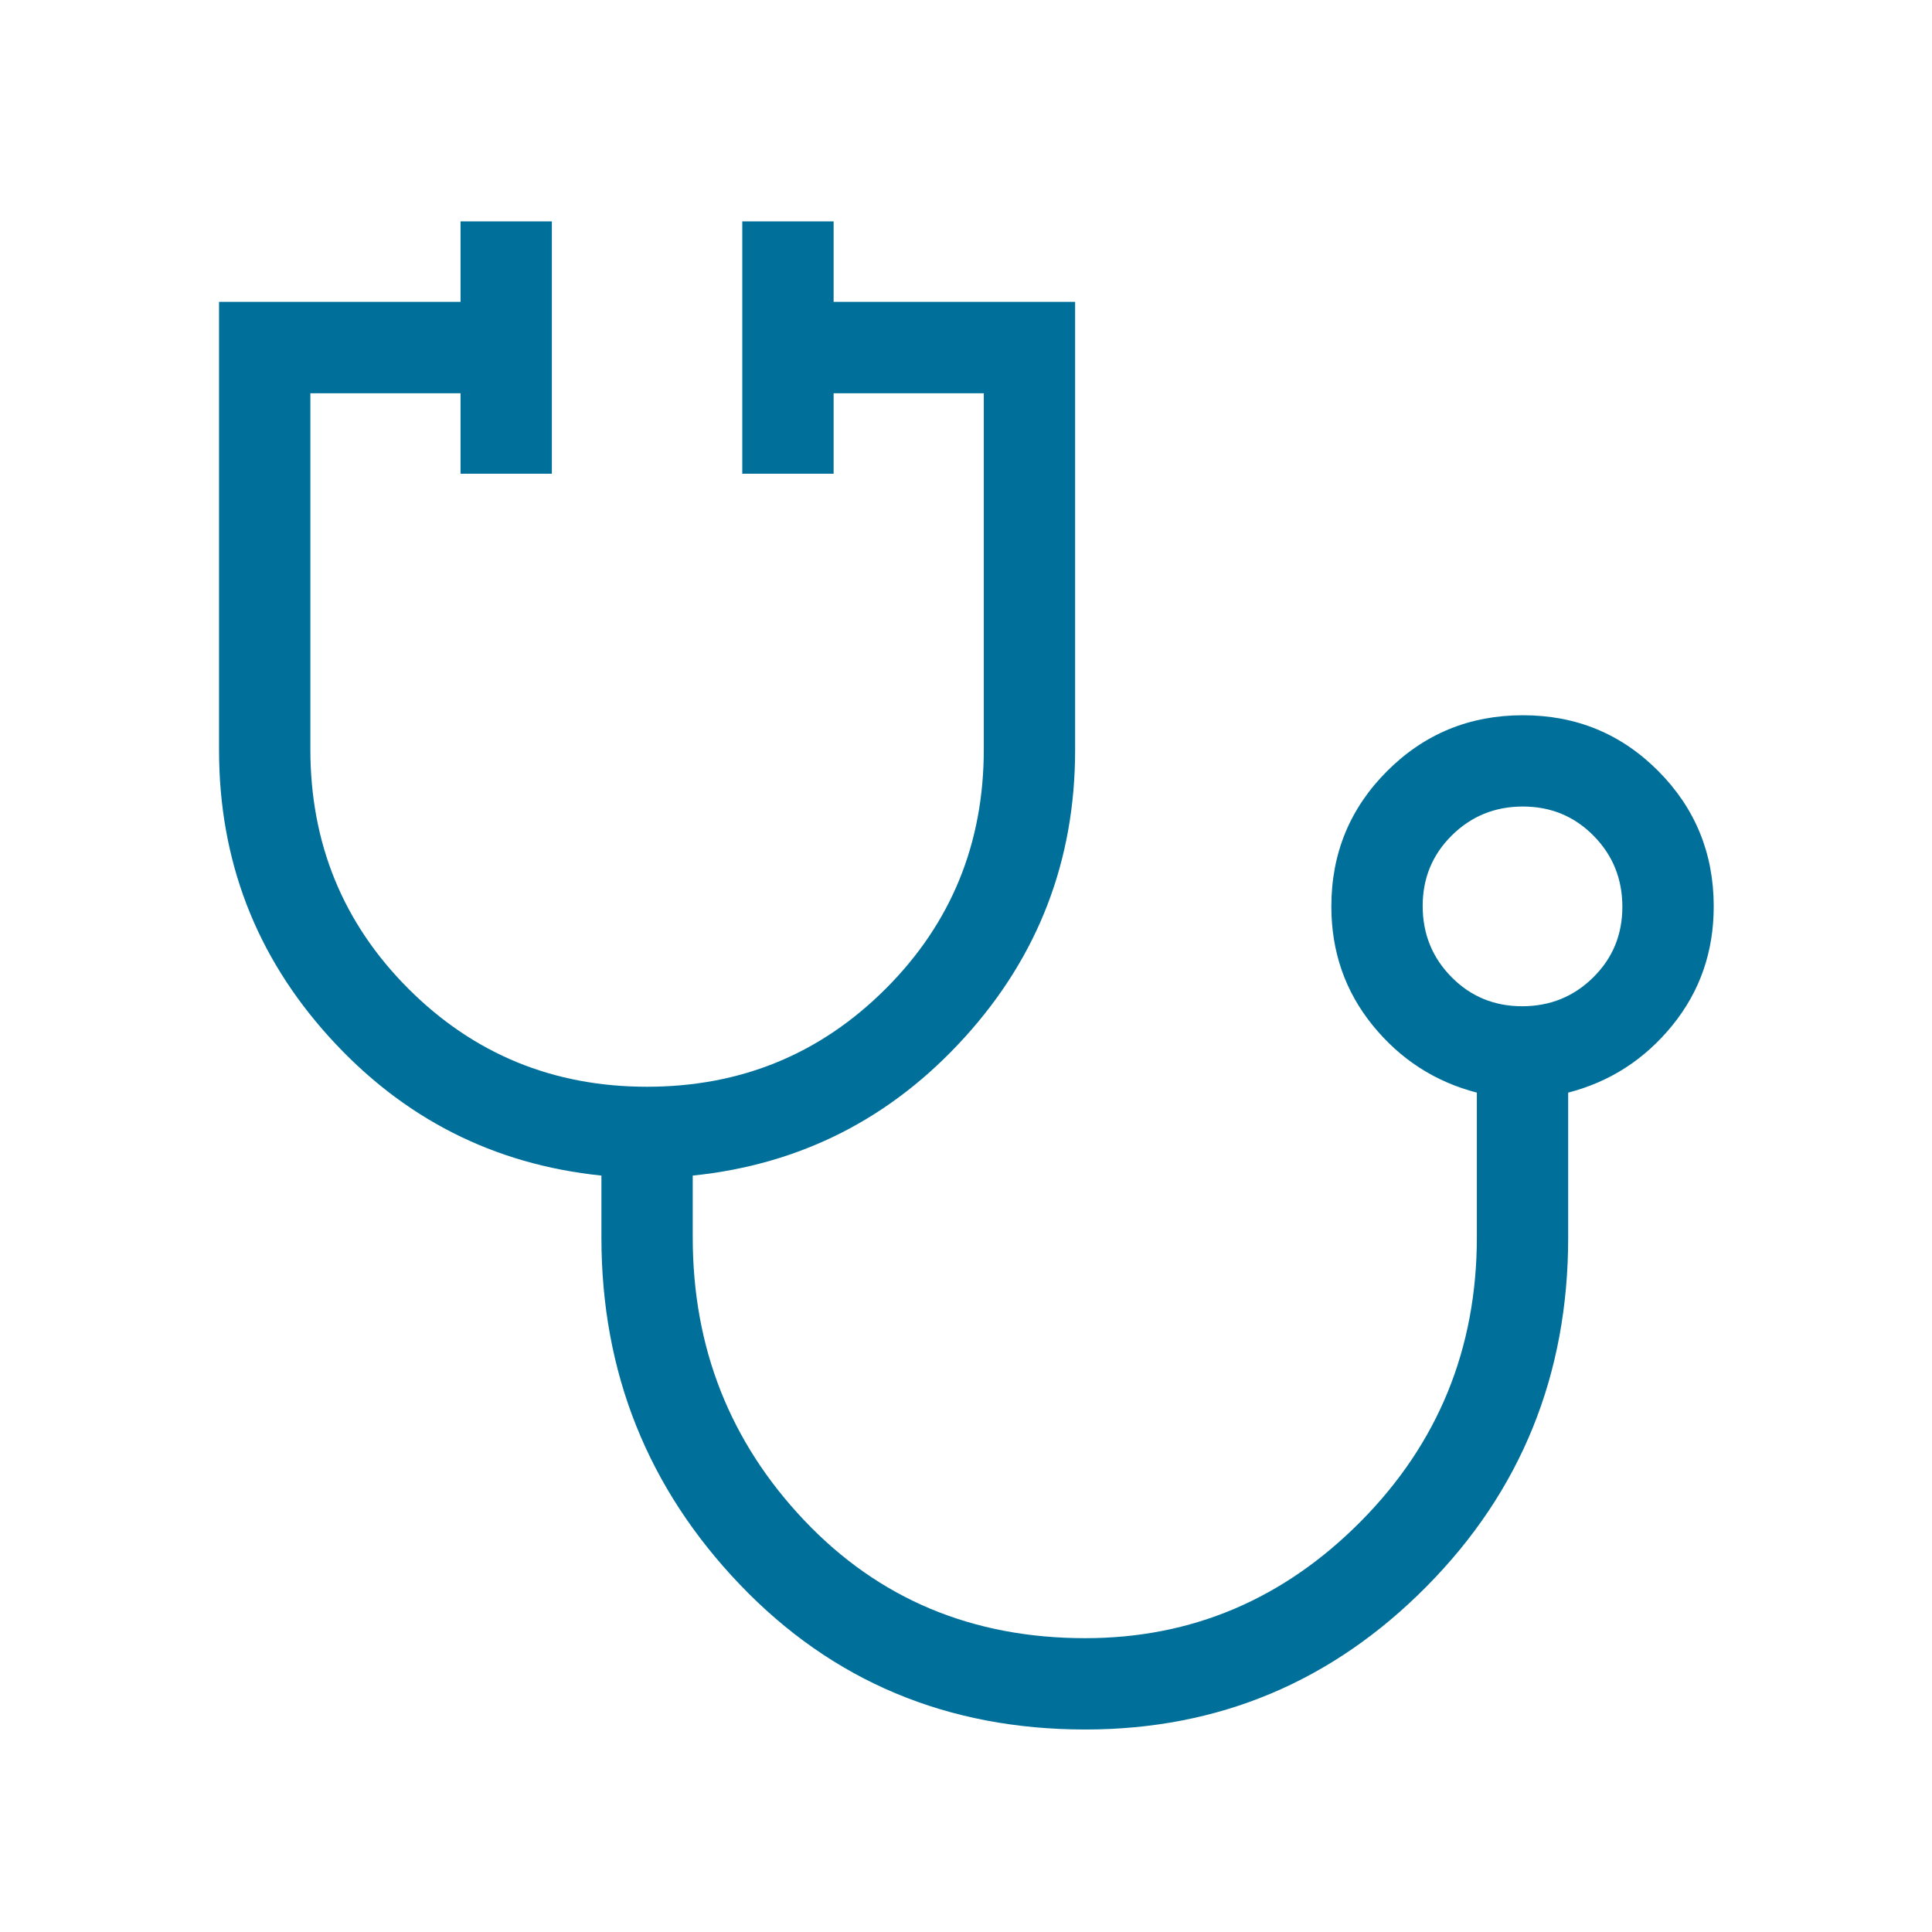 <?xml version="1.0" encoding="UTF-8"?>
<svg xmlns="http://www.w3.org/2000/svg" width="48" height="48" viewBox="0 0 48 48" fill="none">
  <mask id="mask0_6132_13982" style="mask-type:alpha" maskUnits="userSpaceOnUse" x="0" y="0" width="48" height="48">
    <rect width="48" height="48" fill="#D9D9D9"></rect>
  </mask>
  <g mask="url(#mask0_6132_13982)">
    <path d="M26.964 42.969C23.54 42.969 20.68 41.77 18.385 39.371C16.09 36.972 14.942 34.097 14.942 30.746V29.207C12.263 28.931 10.01 27.785 8.183 25.768C6.356 23.753 5.442 21.375 5.442 18.634V7.5H11.442V5.5H13.711V11.77H11.442V9.77H7.711V18.617C7.711 20.957 8.523 22.939 10.146 24.564C11.77 26.188 13.746 27 16.075 27C18.405 27 20.382 26.188 22.006 24.564C23.63 22.941 24.442 20.959 24.442 18.619V9.77H20.711V11.77H18.442V5.5H20.711V7.5H26.711V18.634C26.711 21.375 25.798 23.753 23.971 25.768C22.144 27.785 19.891 28.931 17.211 29.207V30.746C17.211 33.483 18.136 35.827 19.984 37.776C21.833 39.725 24.159 40.7 26.961 40.7C29.61 40.7 31.894 39.731 33.813 37.794C35.733 35.855 36.692 33.502 36.692 30.735V27.146C35.654 26.877 34.792 26.32 34.106 25.477C33.42 24.633 33.077 23.647 33.077 22.52C33.077 21.2 33.54 20.078 34.465 19.155C35.39 18.231 36.514 17.77 37.836 17.77C39.158 17.77 40.279 18.231 41.198 19.155C42.117 20.078 42.577 21.2 42.577 22.52C42.577 23.647 42.234 24.633 41.548 25.477C40.862 26.32 40 26.877 38.961 27.146V30.746C38.961 34.156 37.789 37.045 35.444 39.414C33.099 41.784 30.273 42.969 26.964 42.969ZM37.818 25C38.511 25 39.099 24.761 39.582 24.284C40.066 23.807 40.307 23.222 40.307 22.529C40.307 21.835 40.069 21.247 39.592 20.764C39.115 20.28 38.529 20.038 37.836 20.038C37.143 20.038 36.554 20.277 36.071 20.755C35.588 21.232 35.346 21.817 35.346 22.51C35.346 23.203 35.585 23.792 36.062 24.275C36.539 24.758 37.125 25 37.818 25Z" fill="#00709B"></path>
  </g>
</svg>

